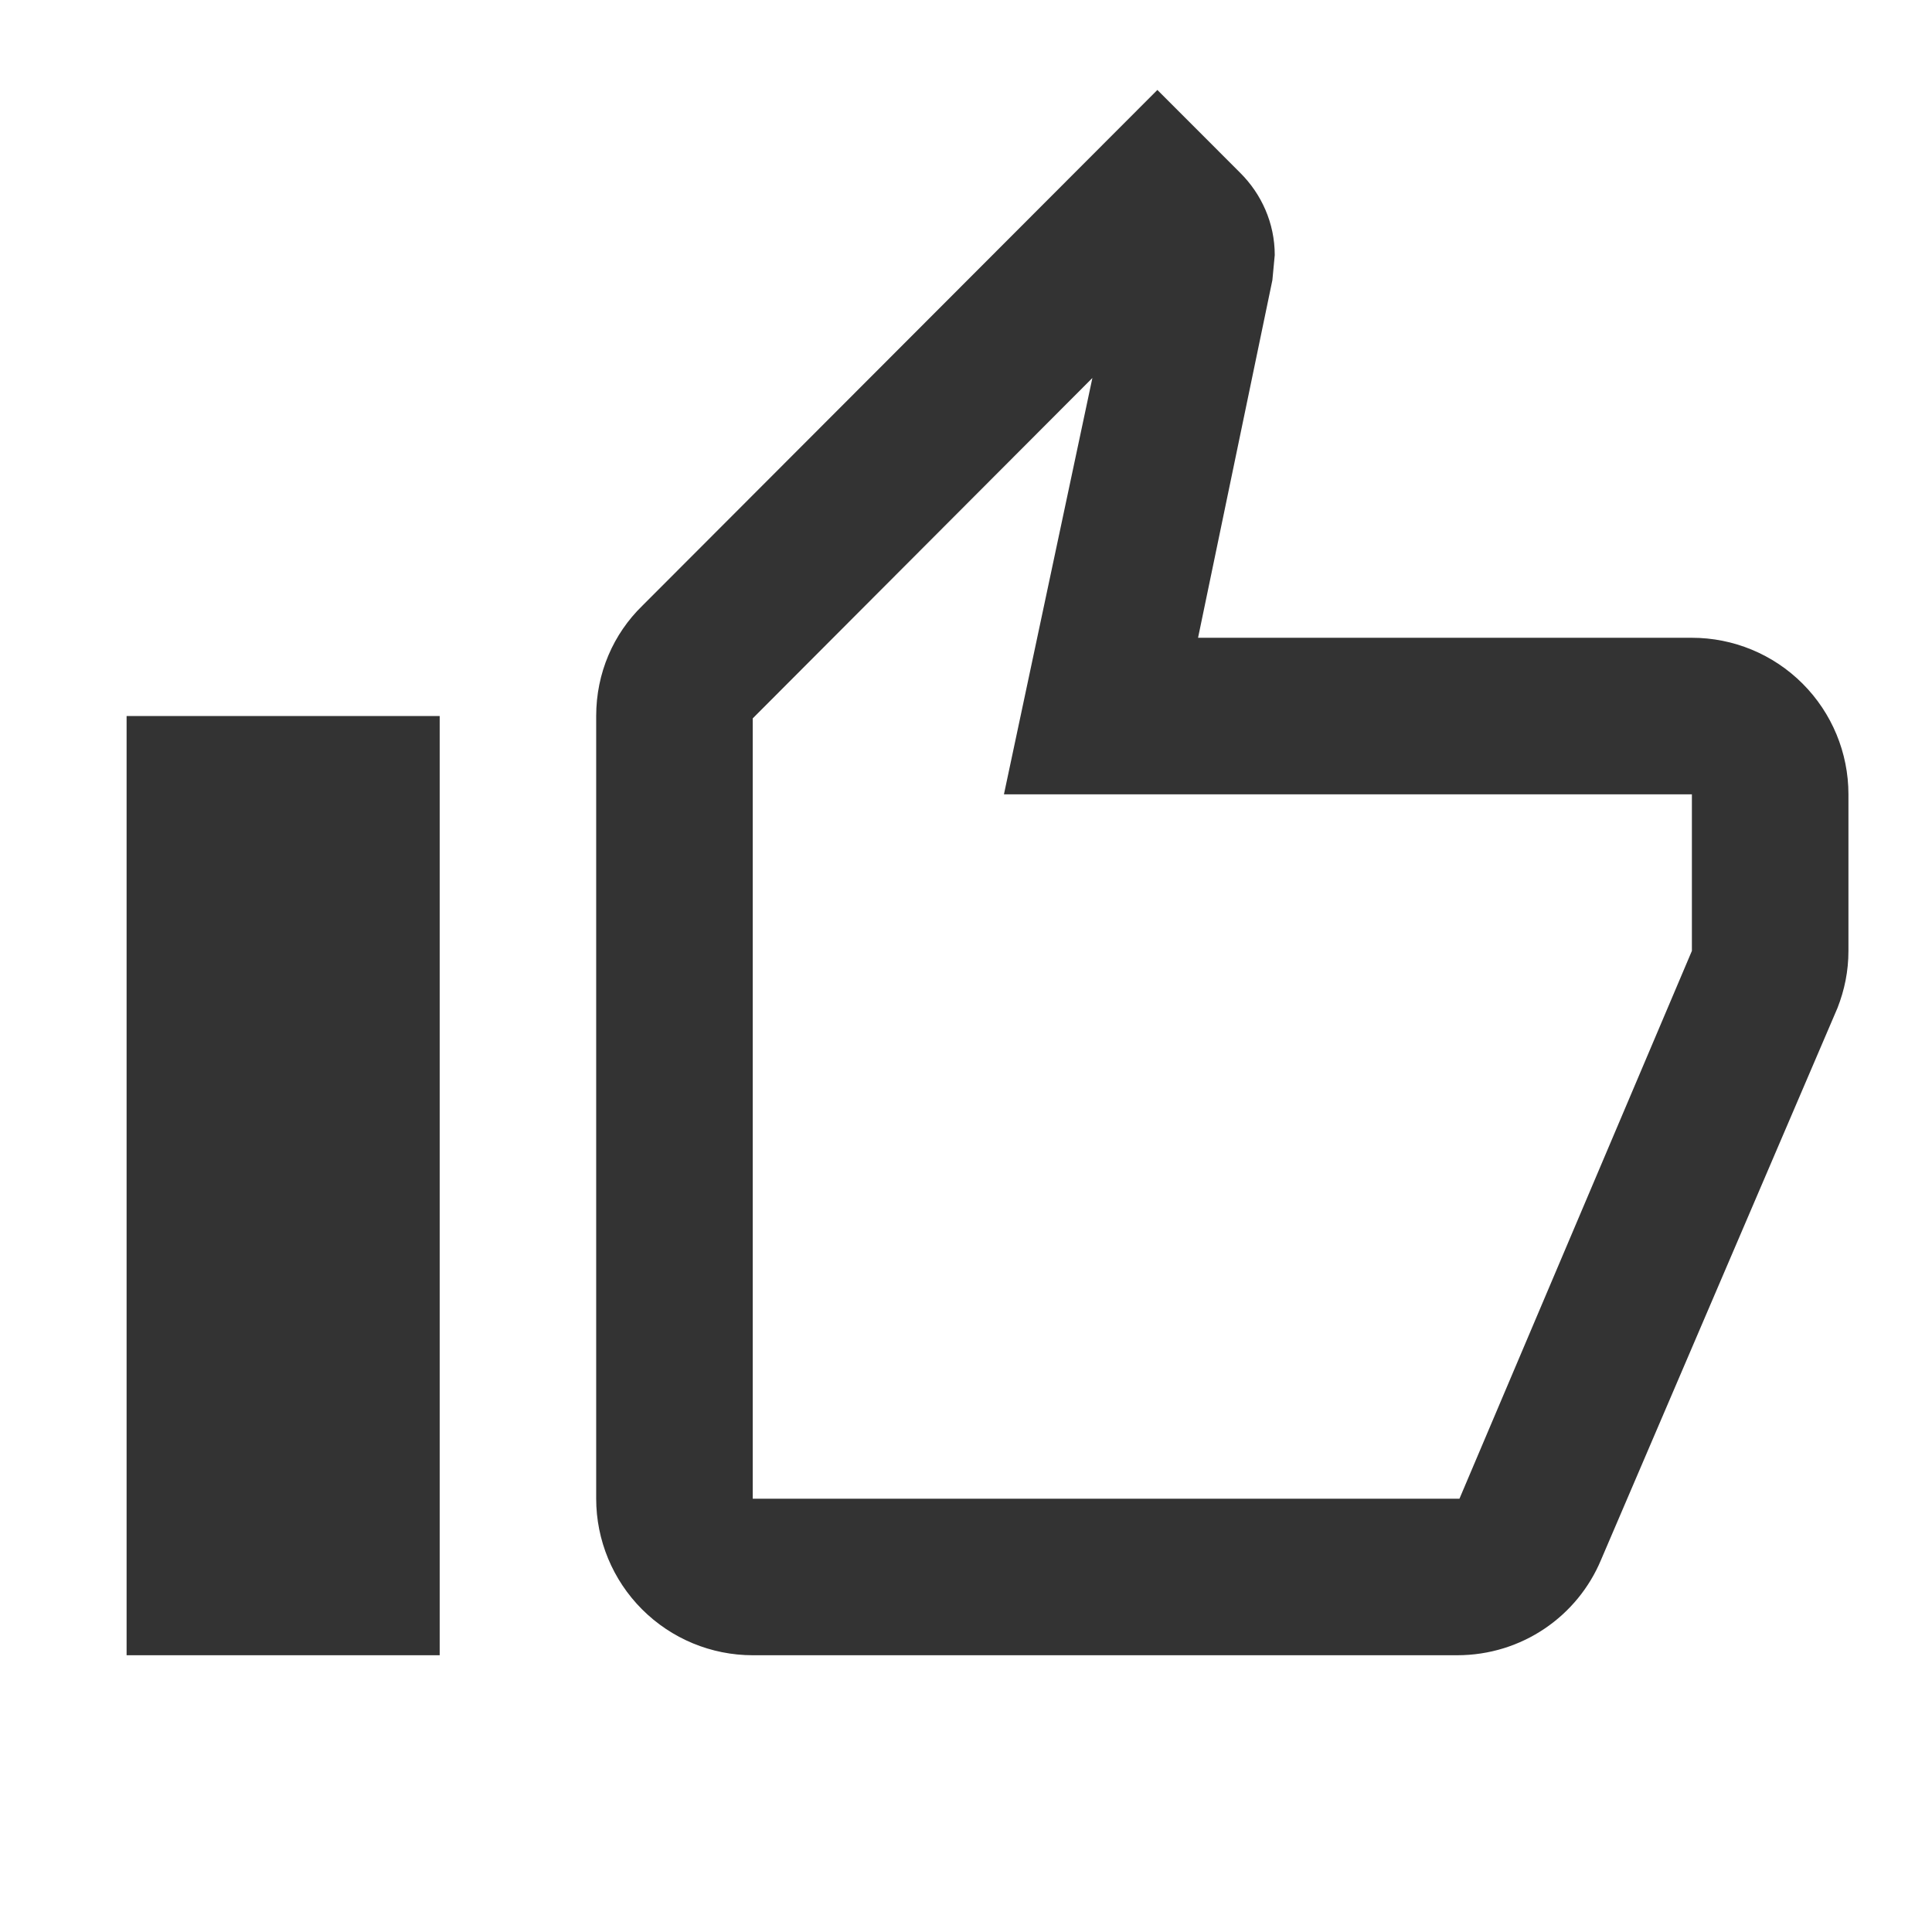 <svg width="36" height="36" viewBox="0 0 36 36" fill="none" xmlns="http://www.w3.org/2000/svg">
<path d="M8.193 13.342V30.843H2.359V13.342H8.193ZM14.026 30.843C13.252 30.843 12.511 30.535 11.964 29.988C11.417 29.441 11.109 28.699 11.109 27.926V13.342C11.109 12.54 11.43 11.811 11.97 11.286L21.566 1.676L23.111 3.222C23.505 3.615 23.753 4.155 23.753 4.753L23.709 5.22L22.324 11.884H31.526C32.3 11.884 33.041 12.191 33.588 12.738C34.135 13.285 34.443 14.027 34.443 14.801V17.718C34.443 18.097 34.37 18.447 34.239 18.782L29.834 29.063C29.397 30.113 28.361 30.843 27.151 30.843H14.026ZM14.026 27.926H27.195L31.526 17.718V14.801H18.707L20.355 7.043L14.026 13.386V27.926Z" fill="black" fill-opacity="0.8"/>
</svg>
